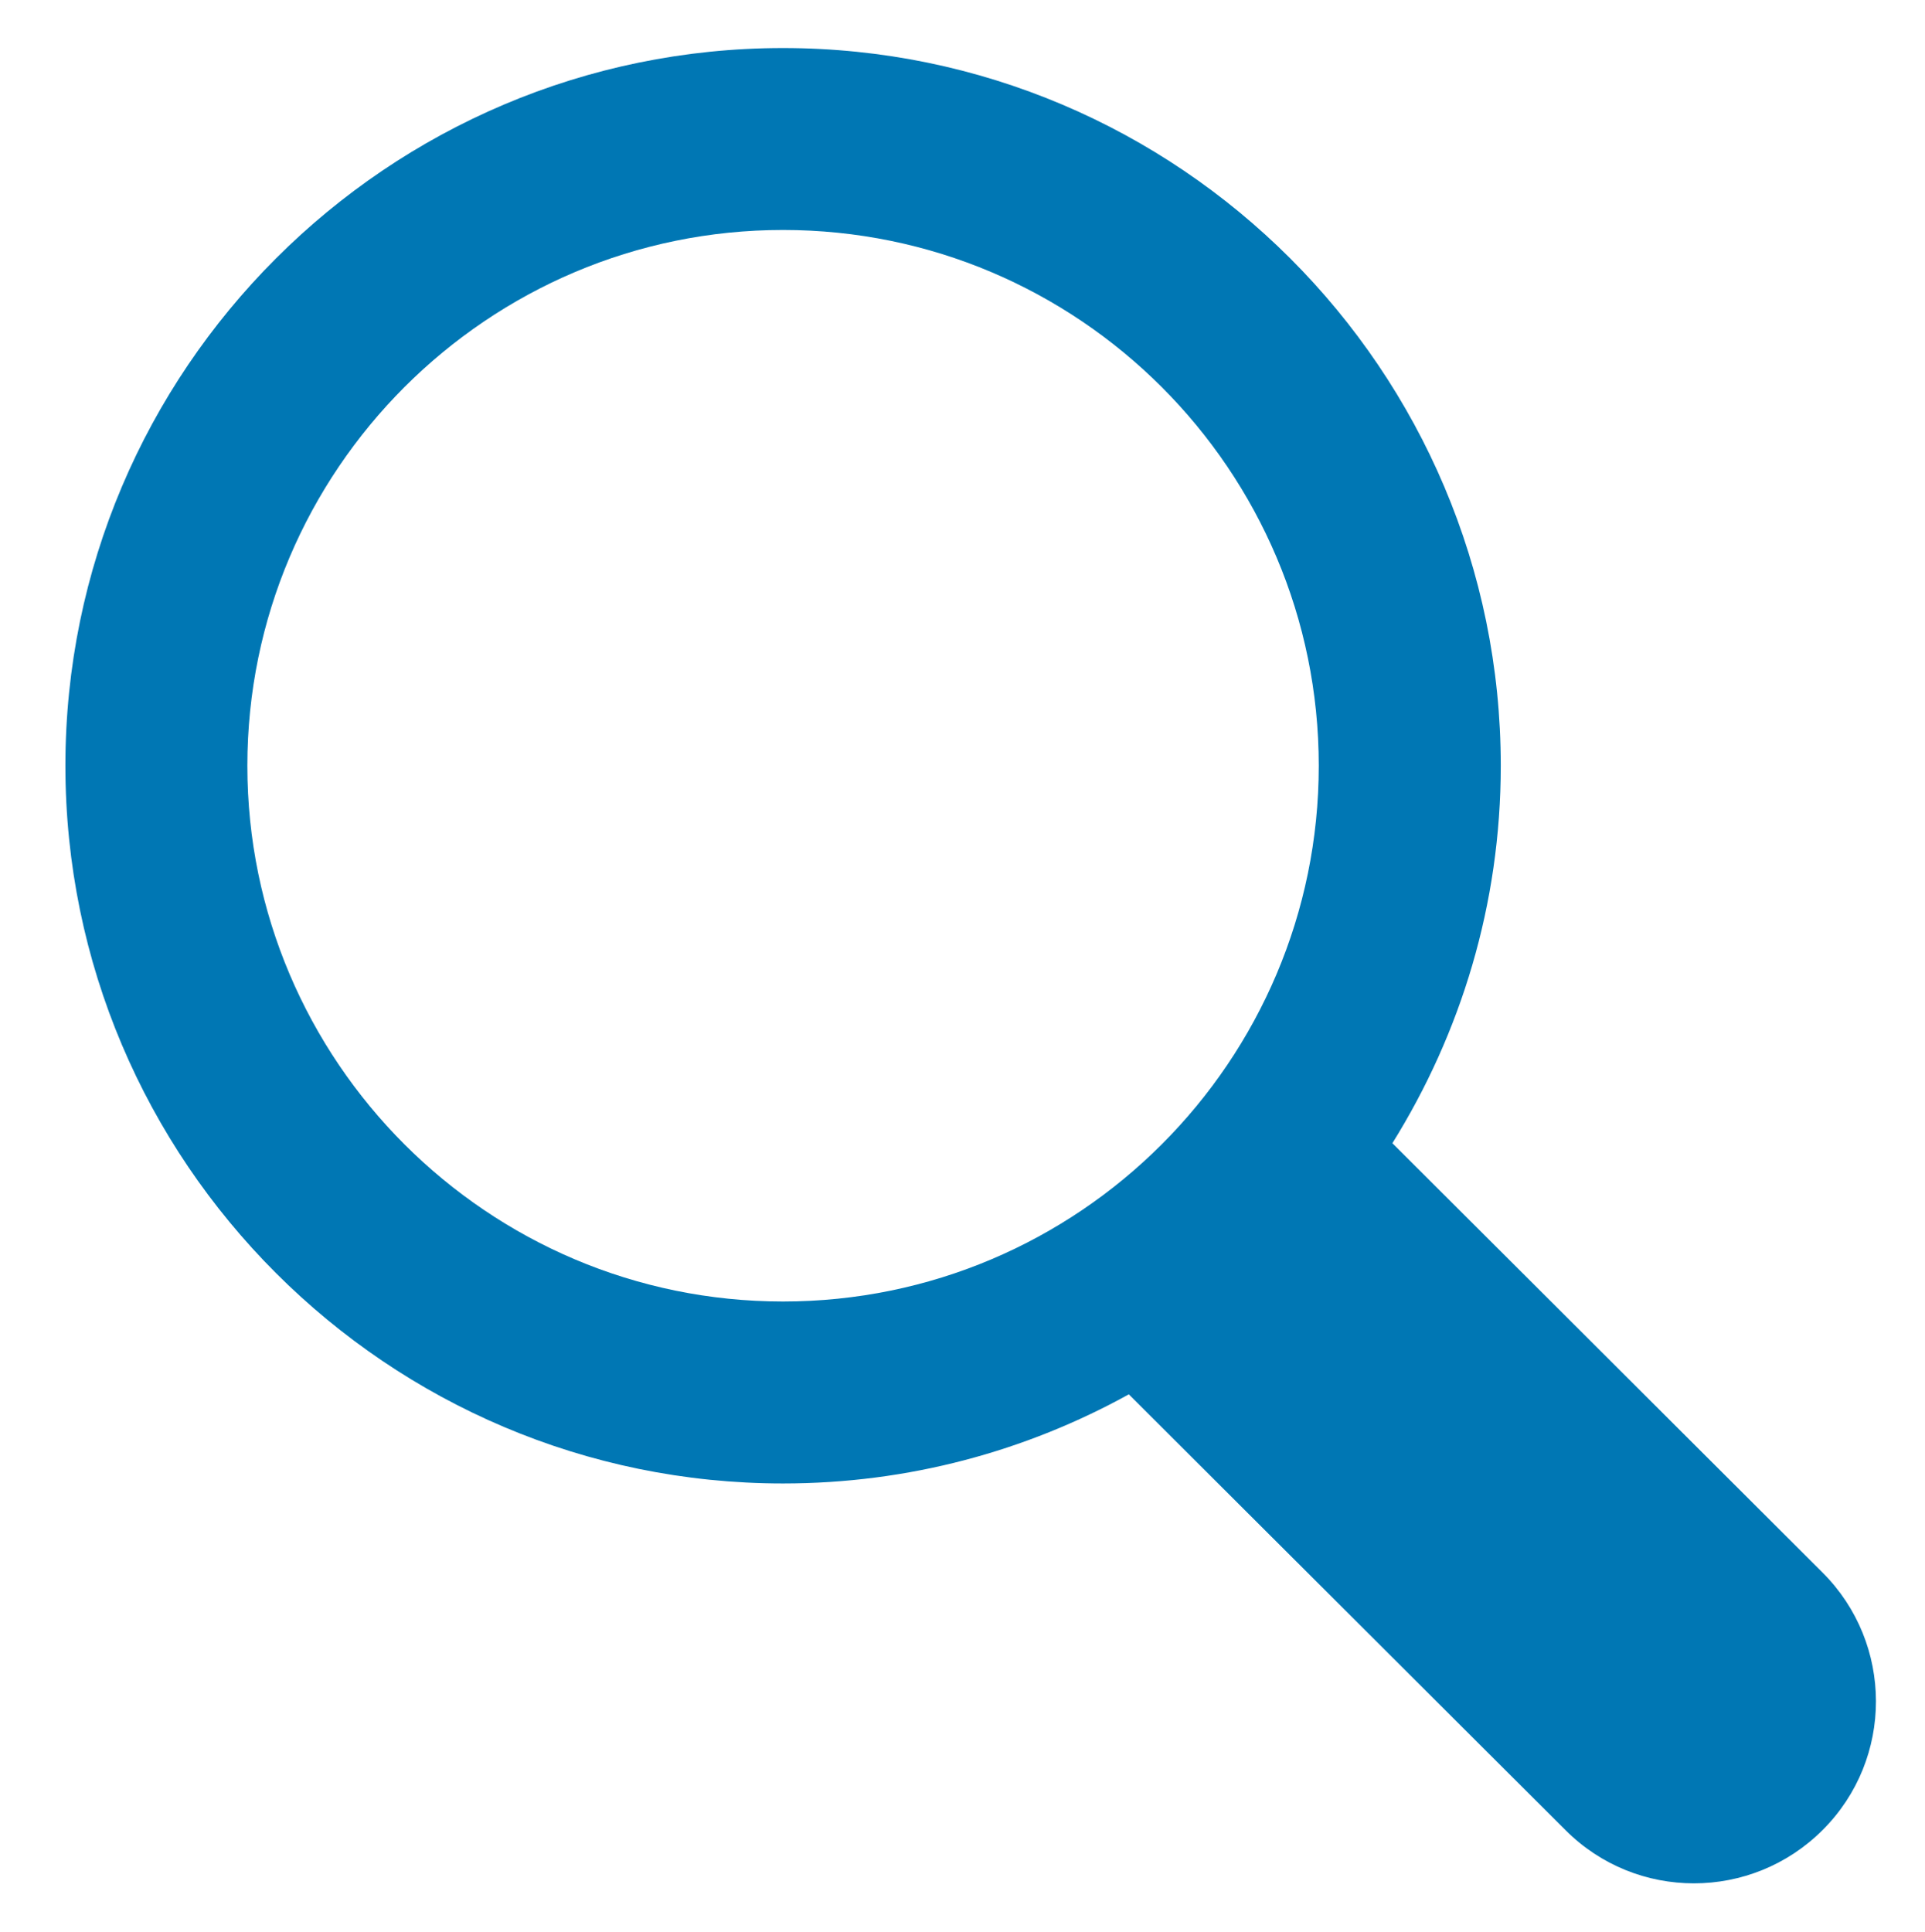 <?xml version="1.0" encoding="utf-8"?>
<!-- Generator: Adobe Illustrator 15.1.0, SVG Export Plug-In . SVG Version: 6.00 Build 0)  -->
<!DOCTYPE svg PUBLIC "-//W3C//DTD SVG 1.1//EN" "http://www.w3.org/Graphics/SVG/1.1/DTD/svg11.dtd">
<svg version="1.1" id="Ebene_1" xmlns="http://www.w3.org/2000/svg" xmlns:xlink="http://www.w3.org/1999/xlink" x="0px" y="0px"
	 width="39.269px" height="39.417px" viewBox="0 0 39.269 39.417" enable-background="new 0 0 39.269 39.417" xml:space="preserve">
<path fill="#0077b4" d="M37.179,32.078l-8.775-8.758c1.395-2.24,2.211-4.872,2.211-7.7c0-8.071-6.567-14.64-14.641-14.64
	c-8.07,0-14.64,6.568-14.64,14.64s6.569,14.641,14.64,14.641c2.559,0,4.96-0.662,7.053-1.818l8.908,8.889
	c0.725,0.726,1.672,1.086,2.621,1.086c0.951,0,1.902-0.365,2.627-1.09C38.634,35.877,38.628,33.525,37.179,32.078z M5.046,15.62
	c0-6.026,4.905-10.929,10.927-10.929c6.028,0,10.929,4.902,10.929,10.929c0,6.025-4.9,10.929-10.929,10.929
	C9.952,26.549,5.046,21.646,5.046,15.62z"/>
</svg>
